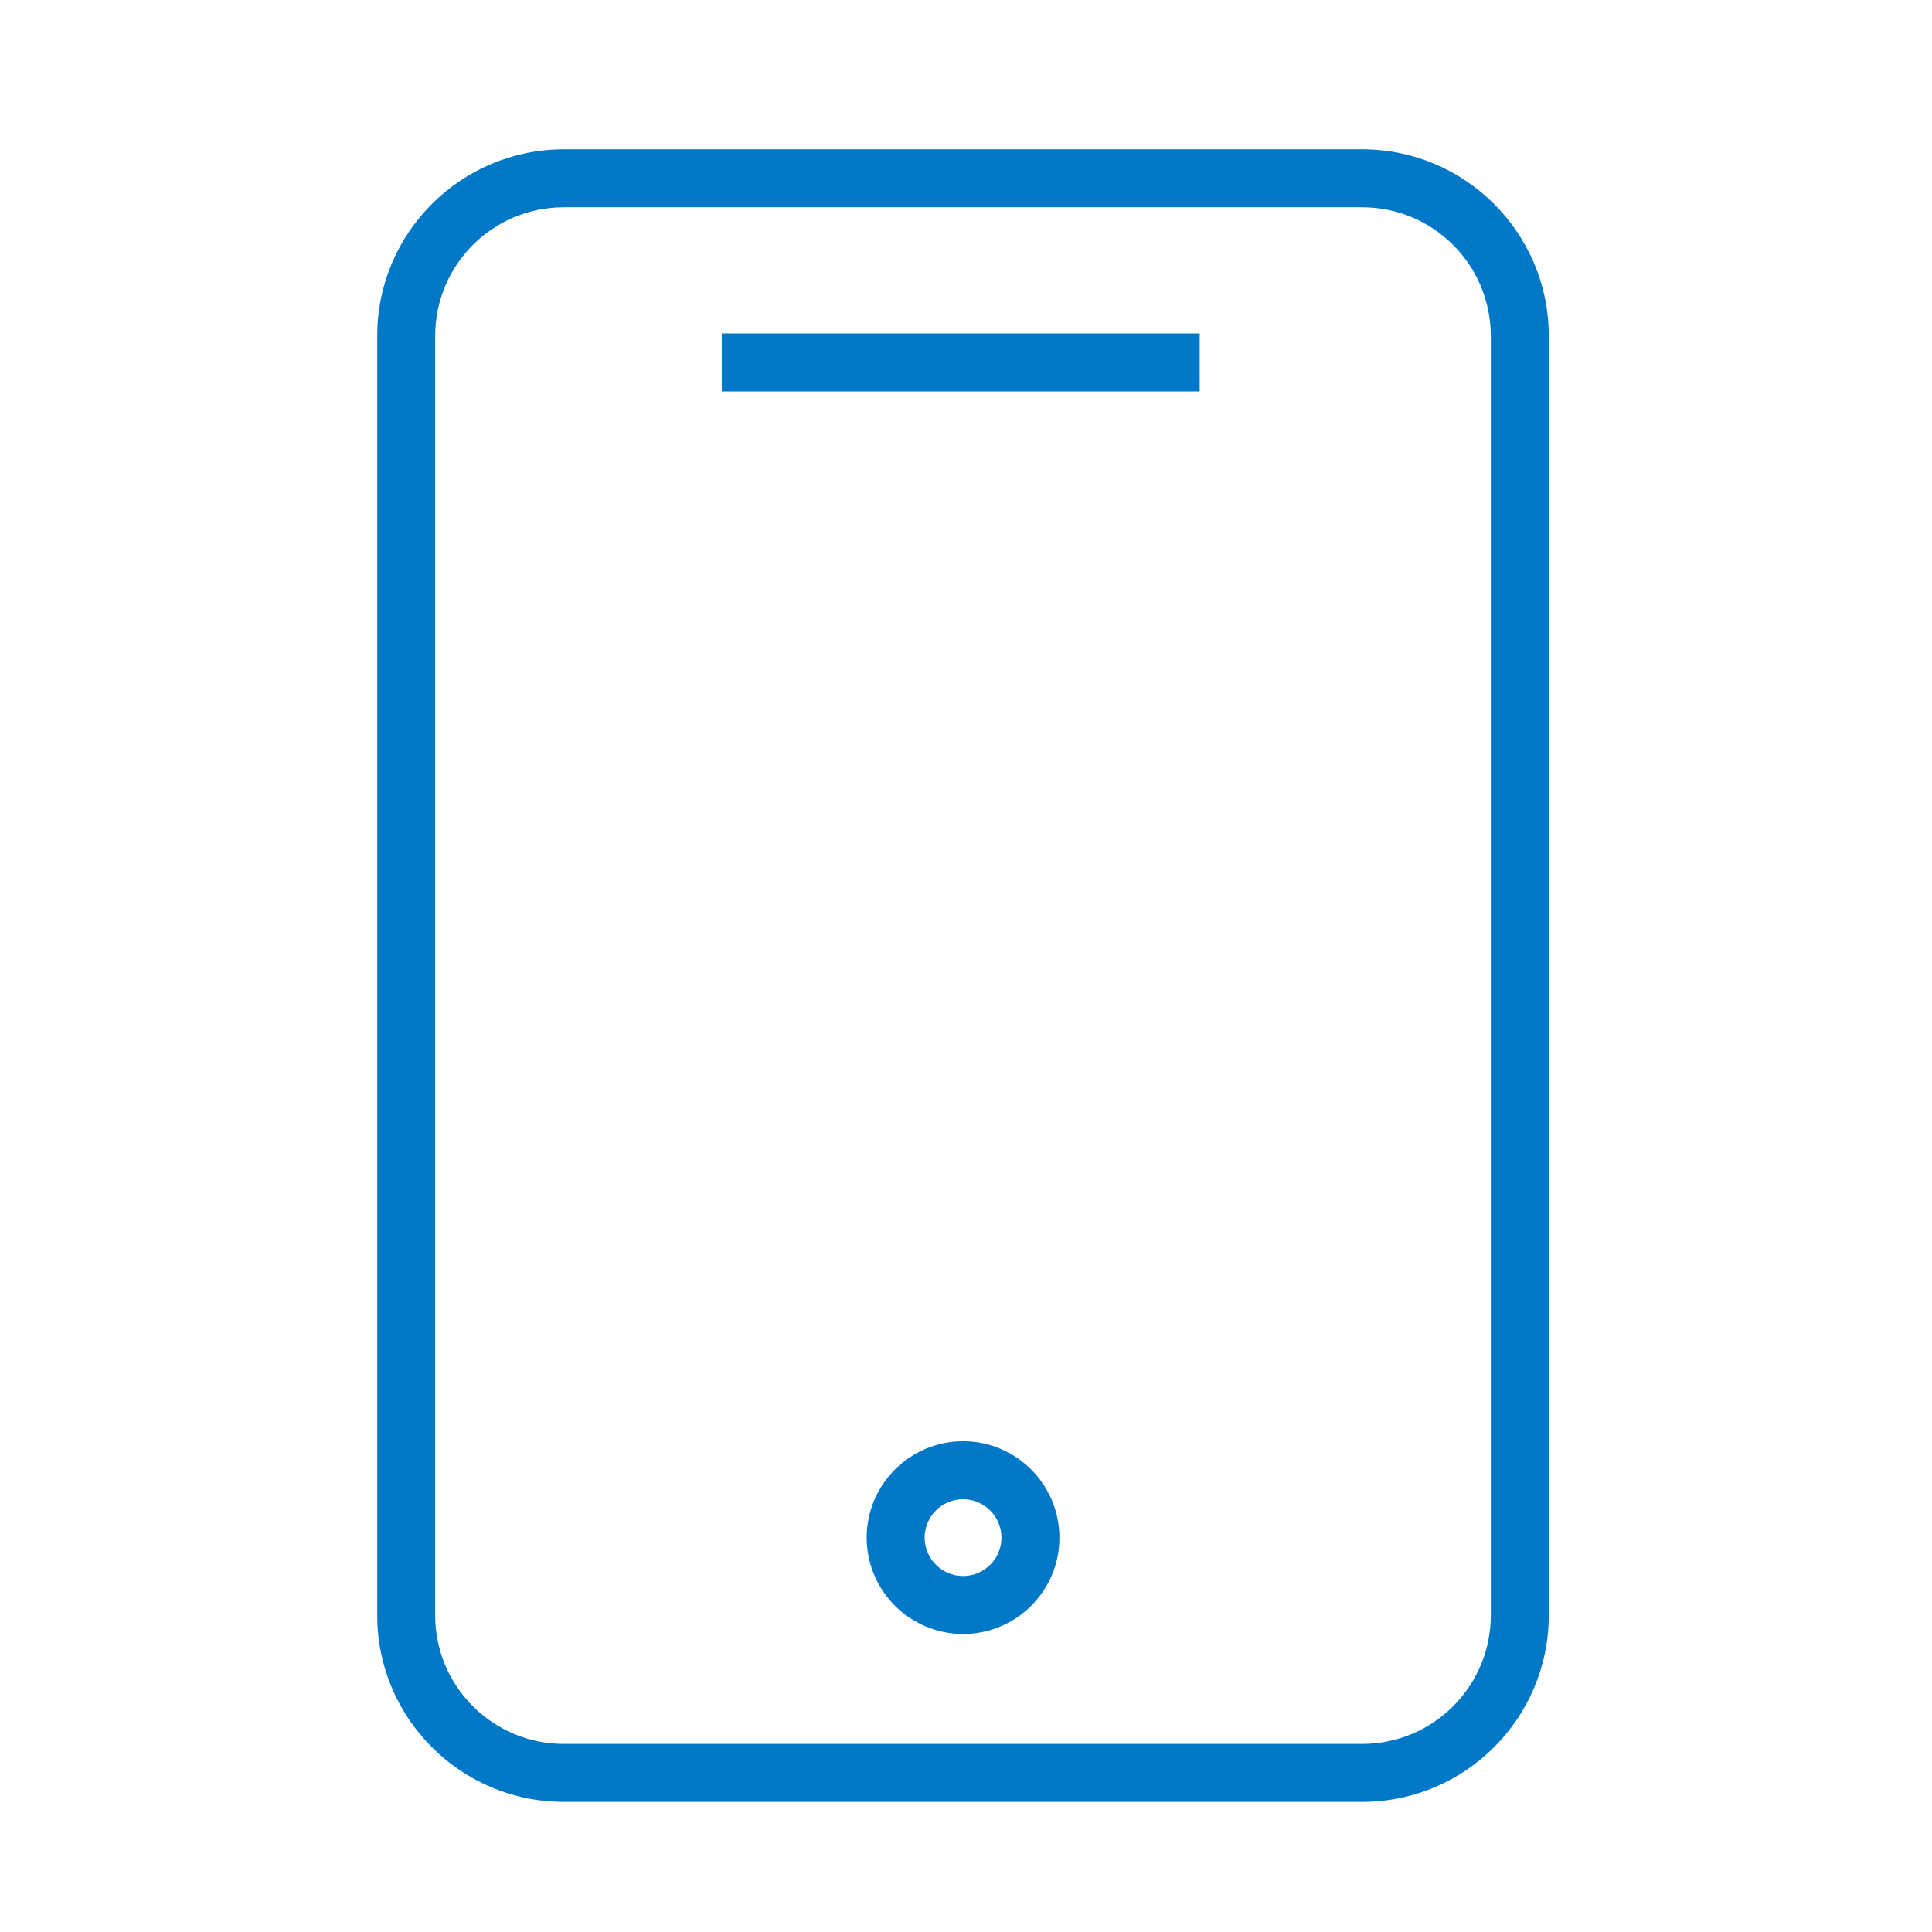 <?xml version="1.0" encoding="UTF-8"?> <svg xmlns="http://www.w3.org/2000/svg" viewBox="0 0 100.00 100.00" data-guides="{&quot;vertical&quot;:[],&quot;horizontal&quot;:[]}"><defs></defs><path fill="#0078c8" stroke="none" fill-opacity="1" stroke-width="1" stroke-opacity="1" color="rgb(51, 51, 51)" fill-rule="evenodd" id="tSvg70ddeb549c" title="Path 1" d="M70.513 7.729C56.734 7.729 42.954 7.729 29.175 7.729C23.854 7.729 19.525 12.058 19.525 17.379C19.525 39.457 19.525 61.536 19.525 83.614C19.525 88.935 23.854 93.264 29.175 93.264C42.954 93.264 56.734 93.264 70.513 93.264C75.834 93.264 80.163 88.935 80.163 83.614C80.163 61.536 80.163 39.457 80.163 17.379C80.163 12.058 75.834 7.729 70.513 7.729ZM77.163 83.615C77.159 87.286 74.184 90.261 70.513 90.265C56.734 90.265 42.954 90.265 29.175 90.265C25.504 90.261 22.529 87.286 22.525 83.615C22.525 61.536 22.525 39.458 22.525 17.379C22.529 13.708 25.504 10.733 29.175 10.729C42.954 10.729 56.734 10.729 70.513 10.729C74.184 10.733 77.159 13.708 77.163 17.379C77.163 39.458 77.163 61.536 77.163 83.615Z"></path><path fill="#0078c8" stroke="none" fill-opacity="1" stroke-width="1" stroke-opacity="1" color="rgb(51, 51, 51)" fill-rule="evenodd" id="tSvg13e2dff151a" title="Path 2" d="M37.36 17.261C45.605 17.261 53.851 17.261 62.096 17.261C62.096 18.261 62.096 19.261 62.096 20.261C53.851 20.261 45.605 20.261 37.36 20.261C37.36 19.261 37.36 18.261 37.36 17.261ZM49.846 74.598C49.84 74.598 49.834 74.598 49.828 74.598C47.075 74.613 44.852 76.853 44.859 79.606C44.873 82.353 47.102 84.572 49.849 84.575C49.855 84.575 49.861 84.575 49.867 84.575C51.191 84.573 52.458 84.042 53.388 83.1C54.323 82.163 54.844 80.891 54.835 79.567C54.821 76.821 52.592 74.601 49.846 74.598ZM51.259 80.987C50.888 81.362 50.383 81.574 49.855 81.575C49.853 81.575 49.85 81.575 49.848 81.575C48.754 81.573 47.866 80.689 47.859 79.595C47.856 78.498 48.742 77.605 49.839 77.599C49.841 77.599 49.844 77.599 49.846 77.599C50.939 77.599 51.83 78.486 51.835 79.579C51.839 80.106 51.631 80.613 51.259 80.987Z"></path></svg> 